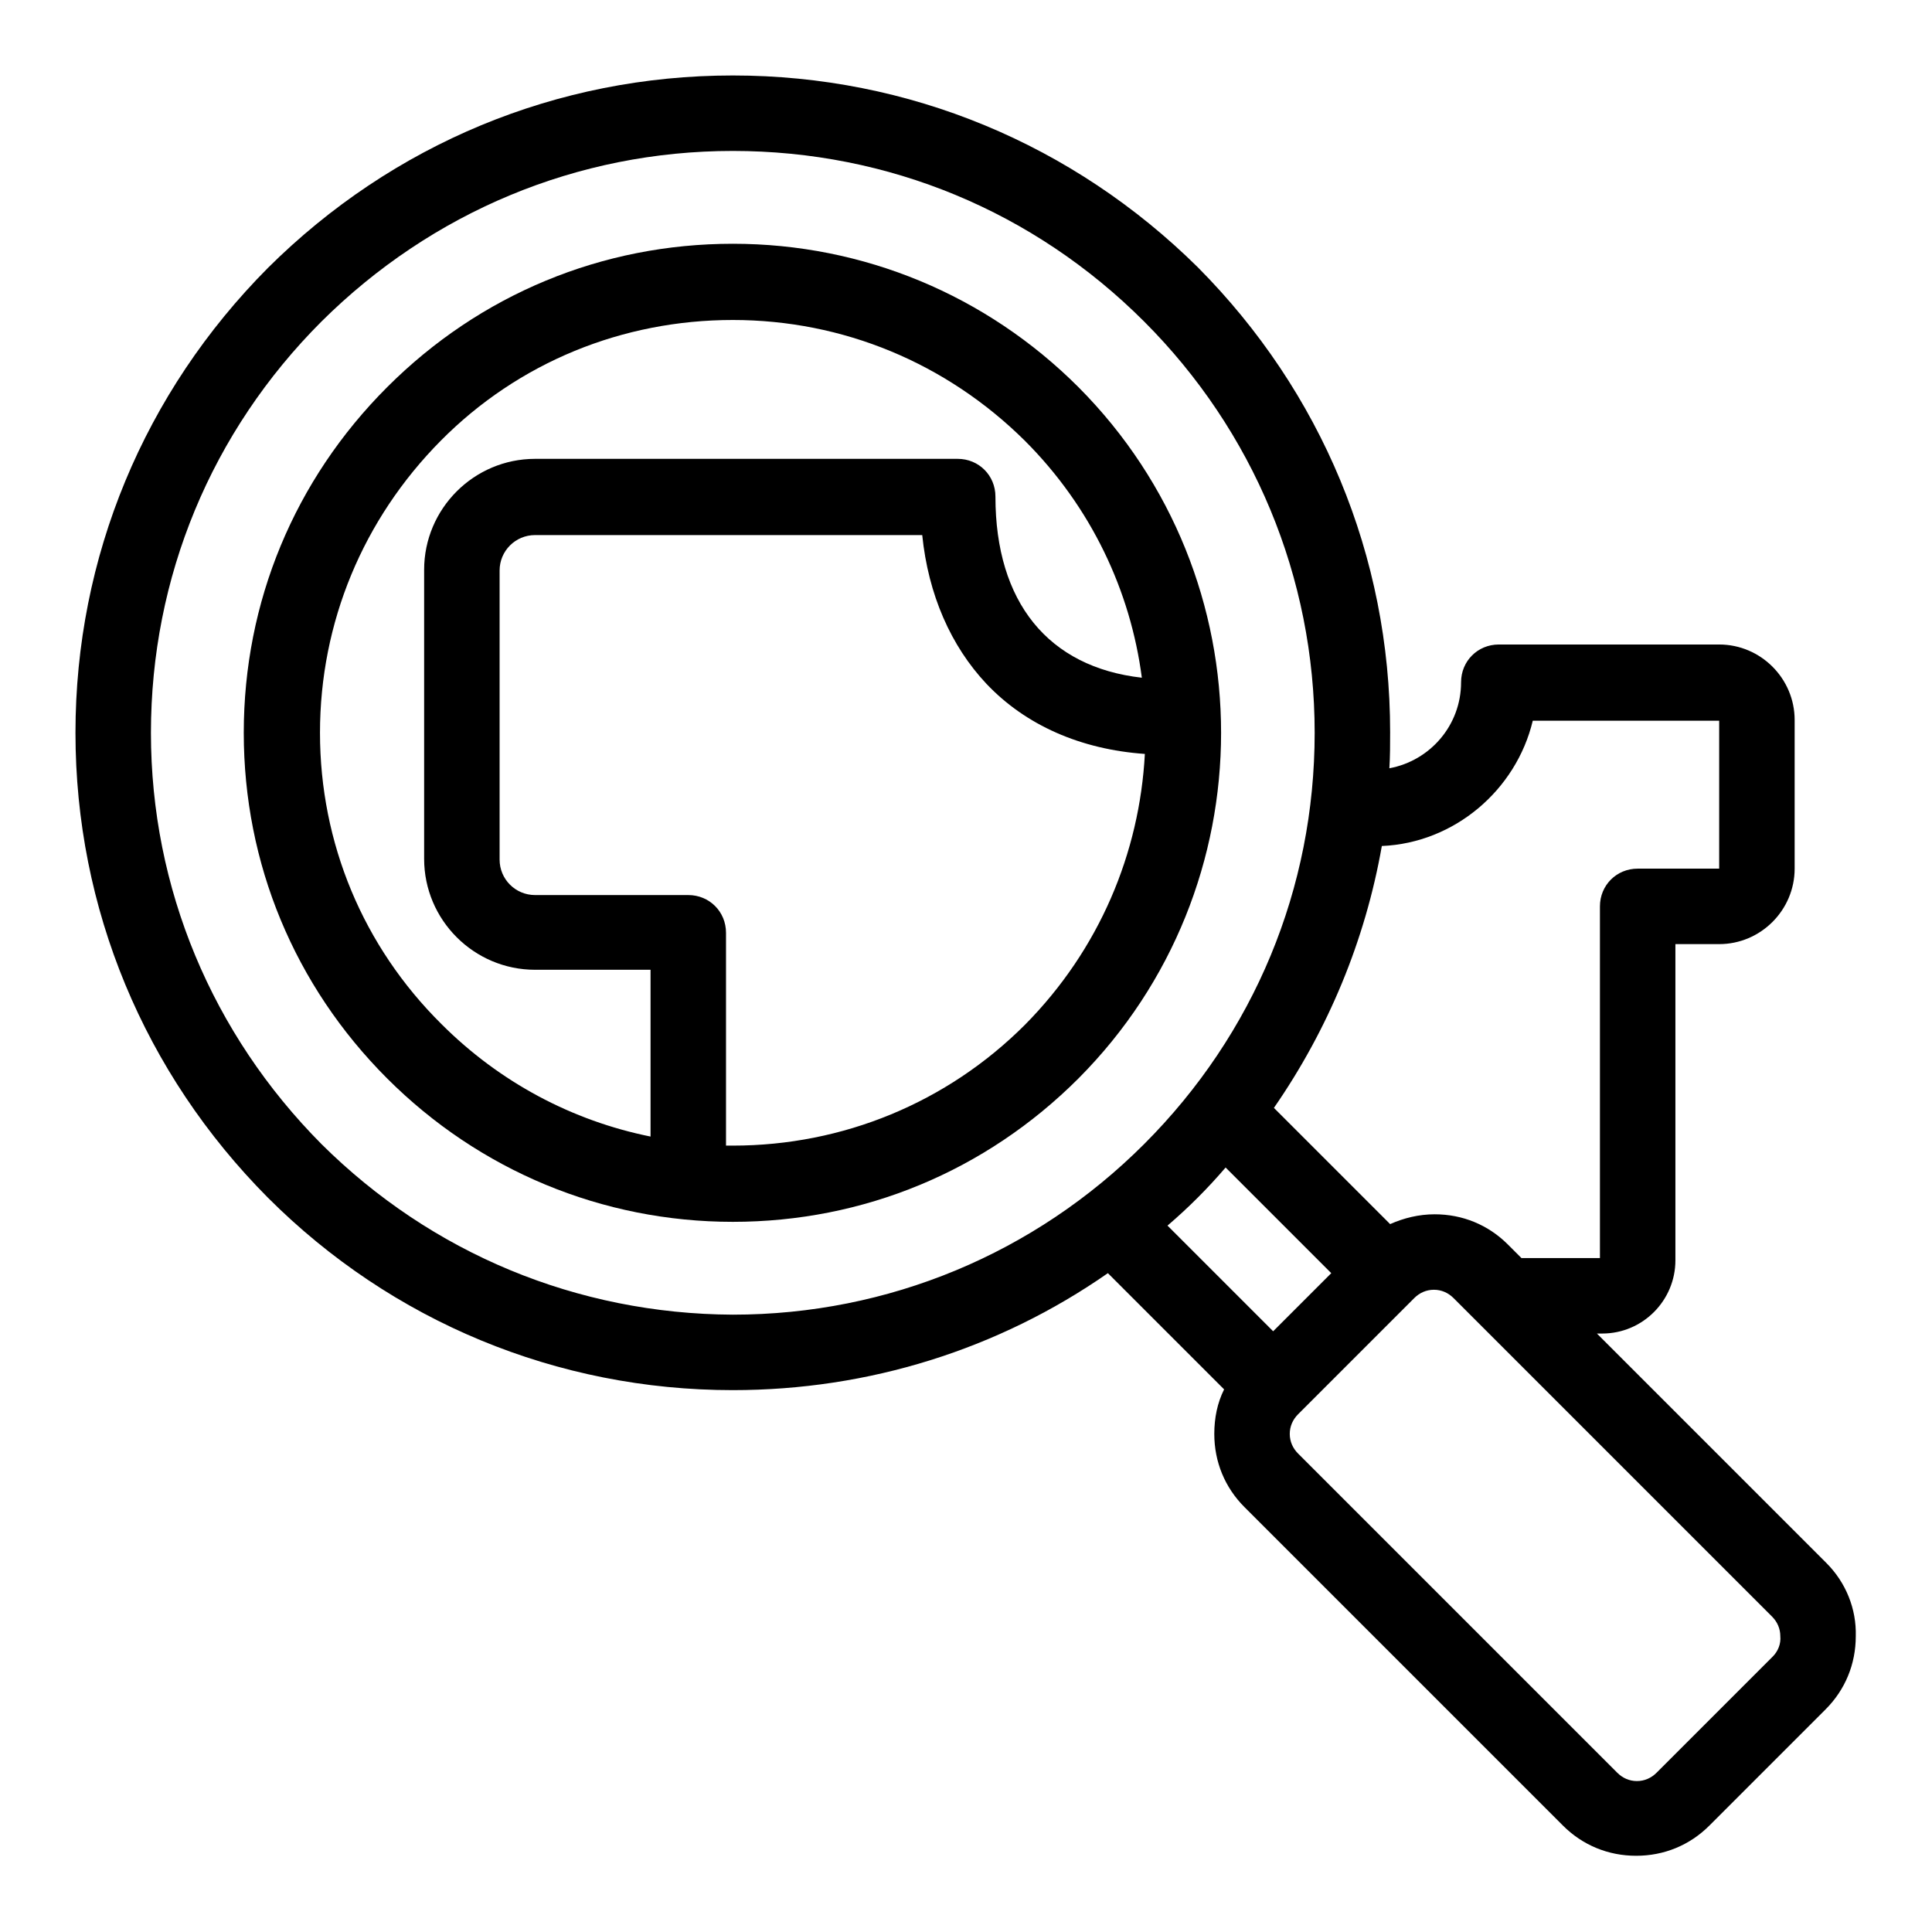 <?xml version="1.0" encoding="utf-8"?>
<!-- Svg Vector Icons : http://www.onlinewebfonts.com/icon -->
<!DOCTYPE svg PUBLIC "-//W3C//DTD SVG 1.1//EN" "http://www.w3.org/Graphics/SVG/1.1/DTD/svg11.dtd">
<svg version="1.1" xmlns="http://www.w3.org/2000/svg" xmlns:xlink="http://www.w3.org/1999/xlink" x="0px" y="0px" viewBox="0 0 256 256" enable-background="new 0 0 256 256" xml:space="preserve">
<g><g><g><path fill="#000000" d="M142.9,51.3c-12.2-12.2-28.5-19-45.8-19c-17.3,0-33.5,6.7-45.8,19s-19,28.5-19,45.8c0,17.3,6.7,33.5,19,45.8c12.2,12.2,28.5,19,45.8,19c17.3,0,33.5-6.7,45.8-19C168.1,117.6,168.1,76.6,142.9,51.3z M42.4,97.1c0-14.6,5.7-28.3,16-38.7s24.1-16,38.7-16s28.3,5.7,38.7,16c8.8,8.8,14,19.9,15.5,31.4c-12.4-1.4-19.4-10-19.4-24c0-2.8-2.2-5-5-5h-56c-8.1,0-14.7,6.6-14.7,14.7v38.3c0,8.1,6.6,14.7,14.7,14.7h15.3v22.1c-10.4-2.1-20-7.2-27.7-14.9C48.1,125.4,42.4,111.7,42.4,97.1z M135.8,135.8c-10.3,10.3-24.1,16-38.7,16c-0.3,0-0.6,0-0.9,0v-28.2c0-2.8-2.2-5-5-5H70.9c-2.6,0-4.7-2.1-4.7-4.7V75.6c0-2.6,2.1-4.7,4.7-4.7h51.3c0.8,7.9,3.8,14.7,8.5,19.7c5.2,5.5,12.5,8.7,21,9.3C151,113,145.7,125.8,135.8,135.8z"/><path fill="#000000" d="M242,207.1l-30.4-30.4h0.7c5.4,0,9.7-4.4,9.7-9.7v-41.9h5.8c5.5,0,10-4.5,10-10V95.4c0-5.5-4.5-10-10-10h-29.2c-2.8,0-5,2.2-5,5c0,5.7-4.1,10.4-9.5,11.4c0.1-1.6,0.1-3.2,0.1-4.8c0-23.3-9.1-45.1-25.5-61.6C142.2,19.1,120.4,10,97.1,10C73.8,10,52,19.1,35.5,35.5C19.1,52,10,73.8,10,97.1c0,23.3,9.1,45.1,25.5,61.6c16.4,16.4,38.3,25.5,61.6,25.5c18,0,35.2-5.4,49.7-15.5l15.4,15.4c-0.9,1.8-1.3,3.8-1.3,5.9c0,3.7,1.4,7.1,4,9.7l42.2,42.2c2.6,2.6,6,4,9.7,4c3.7,0,7.1-1.4,9.7-4l15.4-15.4c2.6-2.6,4-6,4-9.7C246,213.2,244.6,209.7,242,207.1z M203.1,95.5h24.7v19.6H217c-2.8,0-5,2.2-5,5v46.6h-10.4l-1.8-1.8c-2.6-2.6-6-4-9.7-4c-2.1,0-4.1,0.5-5.9,1.3l-15.4-15.4c7.2-10.4,12.1-22.2,14.3-34.7C192.7,111.7,200.9,104.7,203.1,95.5z M42.6,151.6C28.1,137,20,117.7,20,97.1c0-20.6,8-39.9,22.6-54.5C57.2,28.1,76.5,20,97.1,20c20.6,0,39.9,8,54.5,22.6c14.5,14.5,22.6,33.9,22.6,54.5c0,20.6-8,39.9-22.6,54.5c-14.5,14.5-33.9,22.6-54.5,22.6C76.5,174.1,57.2,166.1,42.6,151.6z M158.7,158.7c1.3-1.3,2.5-2.6,3.7-4l14,14l-7.7,7.7l-14-14C156.1,161.2,157.4,160,158.7,158.7z M234.9,219.5l-15.4,15.4c-0.7,0.7-1.6,1.1-2.6,1.1s-1.9-0.4-2.6-1.1L172,192.6c-0.7-0.7-1.1-1.6-1.1-2.6c0-1,0.4-1.9,1.1-2.6l15.4-15.4c0.7-0.7,1.6-1.1,2.6-1.1c1,0,1.9,0.4,2.6,1.1l42.2,42.2c0.7,0.7,1.1,1.6,1.1,2.6C236,217.8,235.6,218.8,234.9,219.5z"/></g><g></g><g></g><g></g><g></g><g></g><g></g><g></g><g></g><g></g><g></g><g></g><g></g><g></g><g></g><g></g></g></g>
</svg>